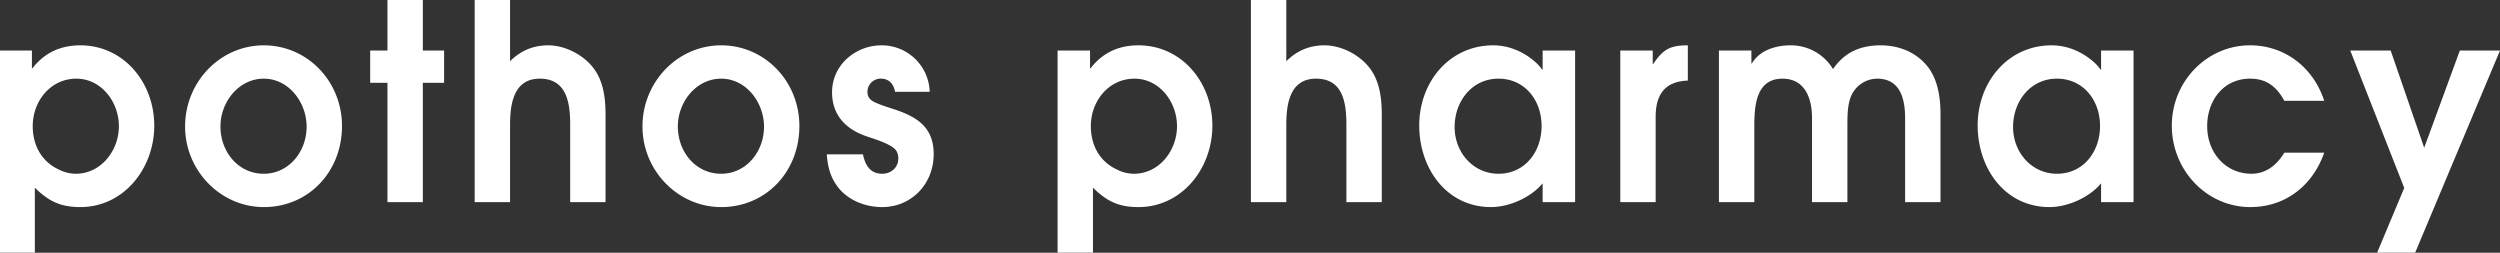 <svg id="txt_pothos01.svg" xmlns="http://www.w3.org/2000/svg" width="1908.03" height="192.88" viewBox="0 0 1908.03 192.88">
  <rect x="0" y="0" width="1908.03" height="192.88" fill="#333333" stroke="none"/>
  <defs>
    <style>
      .cls-1 {
        fill: #fff;
        fill-rule: evenodd;
      }
    </style>
  </defs>
  <path id="シェイプ_883" data-name="シェイプ 883" class="cls-1" d="M349.3,4359.91c-14.813,0-27.191,5.43-36.543,17.52h-0.4v-13.56H287.58v154.3h27.01v-49.62c10.56,10.42,19.7,14.81,34.705,14.81,33.1,0,56.432-29.4,56.432-62.14C405.727,4388.27,382.394,4359.91,349.3,4359.91Zm-3.443,98.01a28.894,28.894,0,0,1-13.208-3.34c-12.991-6.05-19.676-18.56-19.676-32.95,0-19.39,13.8-36.28,33.28-36.28,19.083,0,32.489,17.73,32.489,36.28C378.737,4440.4,364.934,4457.92,345.852,4457.92Zm143.482-98.01c-33.28,0-60.074,27.95-60.074,61.93,0,33.78,27.191,61.52,60.074,61.52,34.109,0,59.678-26.91,59.678-61.93C549.012,4387.44,522.633,4359.91,489.334,4359.91Zm0,98.01c-19.479,0-33.082-16.69-33.082-36.08,0-18.76,14-36.49,33.082-36.49s32.686,18.15,32.686,36.7C522.02,4441.03,508.416,4457.92,489.334,4457.92ZM610.707,4325.3H583.715v38.57H570.526v24.61h13.189v91.12h26.992v-91.12h16.235v-24.61H610.707V4325.3Zm95.8,34.61c-11.567,0-20.9,3.96-29.226,12.1V4325.3H650.277v154.3h27.009v-58.8c0-16.06,2.631-35.45,22.722-35.45,20.5,0,23.155,18.36,23.155,35.03v59.22h26.99v-67.14c0-12.1-1.62-25.02-8.936-34.82C733.5,4367.22,719.306,4359.91,706.512,4359.91Zm131.914,0c-33.28,0-60.073,27.95-60.073,61.93,0,33.78,27.189,61.52,60.073,61.52,34.11,0,59.678-26.91,59.678-61.93C898.1,4387.44,871.725,4359.91,838.426,4359.91Zm0,98.01c-19.477,0-33.081-16.69-33.081-36.08,0-18.76,14-36.49,33.081-36.49s32.686,18.15,32.686,36.7C871.112,4441.03,857.508,4457.92,838.426,4457.92Zm130.707-49.63c-3.262-1.04-6.5-2.08-9.747-3.34-4.667-1.87-9.335-3.54-9.335-9.59a10.014,10.014,0,0,1,10.344-10.01c6.091,0,9.55,3.96,10.757,10.01h26.4a36.593,36.593,0,0,0-36.74-35.45c-19.693,0-37.766,14.81-37.766,35.86,0,17.11,10.161,27.74,25.171,33.16,5.694,2.09,20.11,6.05,23.749,11.27a10.783,10.783,0,0,1,1.64,6.04c0,7.09-5.694,11.68-12.181,11.68-9.352,0-12.992-6.47-14.83-14.81h-27.6c0.812,9.59,2.65,17.31,8.523,25.02,7.928,10.22,21.119,15.23,33.694,15.23,22.345,0,39.386-17.52,39.386-40.45C1000.59,4421.43,986.575,4413.92,969.133,4408.29Zm187.737-48.38c-14.81,0-27.19,5.43-36.54,17.52h-0.4v-13.56h-24.77v154.3h27.01v-49.62c10.55,10.42,19.69,14.81,34.7,14.81,33.1,0,56.43-29.4,56.43-62.14C1213.3,4388.27,1189.97,4359.91,1156.87,4359.91Zm-3.44,98.01a28.883,28.883,0,0,1-13.21-3.34c-12.99-6.05-19.68-18.56-19.68-32.95,0-19.39,13.81-36.28,33.28-36.28,19.09,0,32.49,17.73,32.49,36.28C1186.31,4440.4,1172.51,4457.92,1153.43,4457.92Zm145.52-98.01c-11.57,0-20.91,3.96-29.23,12.1V4325.3h-27.01v154.3h27.01v-58.8c0-16.06,2.63-35.45,22.72-35.45,20.51,0,23.15,18.36,23.15,35.03v59.22h27v-67.14c0-12.1-1.63-25.02-8.94-34.82C1325.94,4367.22,1311.74,4359.91,1298.95,4359.91Zm166.41,18.56h-0.39a30.585,30.585,0,0,0-4.06-4.79c-9.13-8.56-20.92-13.77-33.29-13.77-33.3,0-56.44,27.95-56.44,61.1,0,32.95,20.92,62.35,54.81,62.35,13.81,0,30.46-7.3,39.37-18.15v14.39h24.78V4363.87h-24.78v14.6Zm-33.69,79.45c-19.28,0-33.48-16.27-33.48-35.66,0-19.81,13.39-36.91,33.48-36.91,19.89,0,32.88,16.26,32.88,36.08C1464.55,4441.23,1451.78,4457.92,1431.67,4457.92Zm118.13-83.83h-0.42v-10.22h-24.75V4479.6h26.99v-65.06c0-16.89,6.9-27.1,24.56-27.72v-26.91C1562.79,4359.91,1557.3,4362.84,1549.8,4374.09Zm173.54-14.18c-15.03,0-27.41,5.01-36.35,18.14a37.5,37.5,0,0,0-32.47-18.14c-10.97,0-23.35,3.55-29.44,13.77h-0.39v-9.81h-24.78V4479.6h27.01v-57.76c0-15.63,1.21-36.49,21.51-36.49,17.05,0,22.53,14.81,22.53,30.02v64.23h27.01v-59.84c0-7.3.19-17.1,4.05-23.57a21.9,21.9,0,0,1,18.67-10.84c17.46,0,21.31,15.23,21.31,30.02v64.23h27.01v-67.56c0-11.46-1.83-24.6-8.54-34.19C1751.75,4365.54,1737.75,4359.91,1723.34,4359.91Zm168.24,18.56h-0.4a31.087,31.087,0,0,0-4.05-4.79c-9.14-8.56-20.92-13.77-33.3-13.77-33.3,0-56.44,27.95-56.44,61.1,0,32.95,20.92,62.35,54.82,62.35,13.8,0,30.45-7.3,39.37-18.15v14.39h24.77V4363.87h-24.77v14.6Zm-33.7,79.45c-19.28,0-33.48-16.27-33.48-35.66,0-19.81,13.39-36.91,33.48-36.91,19.89,0,32.89,16.26,32.89,36.08C1890.77,4441.23,1877.99,4457.92,1857.88,4457.92Zm147.36-72.57c12.57,0,20.29,6.05,26.18,16.89h30.45c-8.32-25.64-30.25-42.33-56.63-42.33-32.89,0-59.68,27.53-59.68,61.31,0,33.99,26.6,62.14,59.88,62.14,26.59,0,47.49-16.06,56.43-41.5h-30.45c-5.68,9.39-14,16.06-24.96,16.06-20.11,0-33.91-16.27-33.91-36.29C1972.55,4401.83,1985.15,4385.35,2005.24,4385.35Zm160.15-21.48-27.21,74.23-25.59-74.23h-30.84l41.2,104.88-20.7,49.42h29.03l64.76-154.3h-30.65Z" transform="translate(-288 -4325.31)"/>
</svg>
